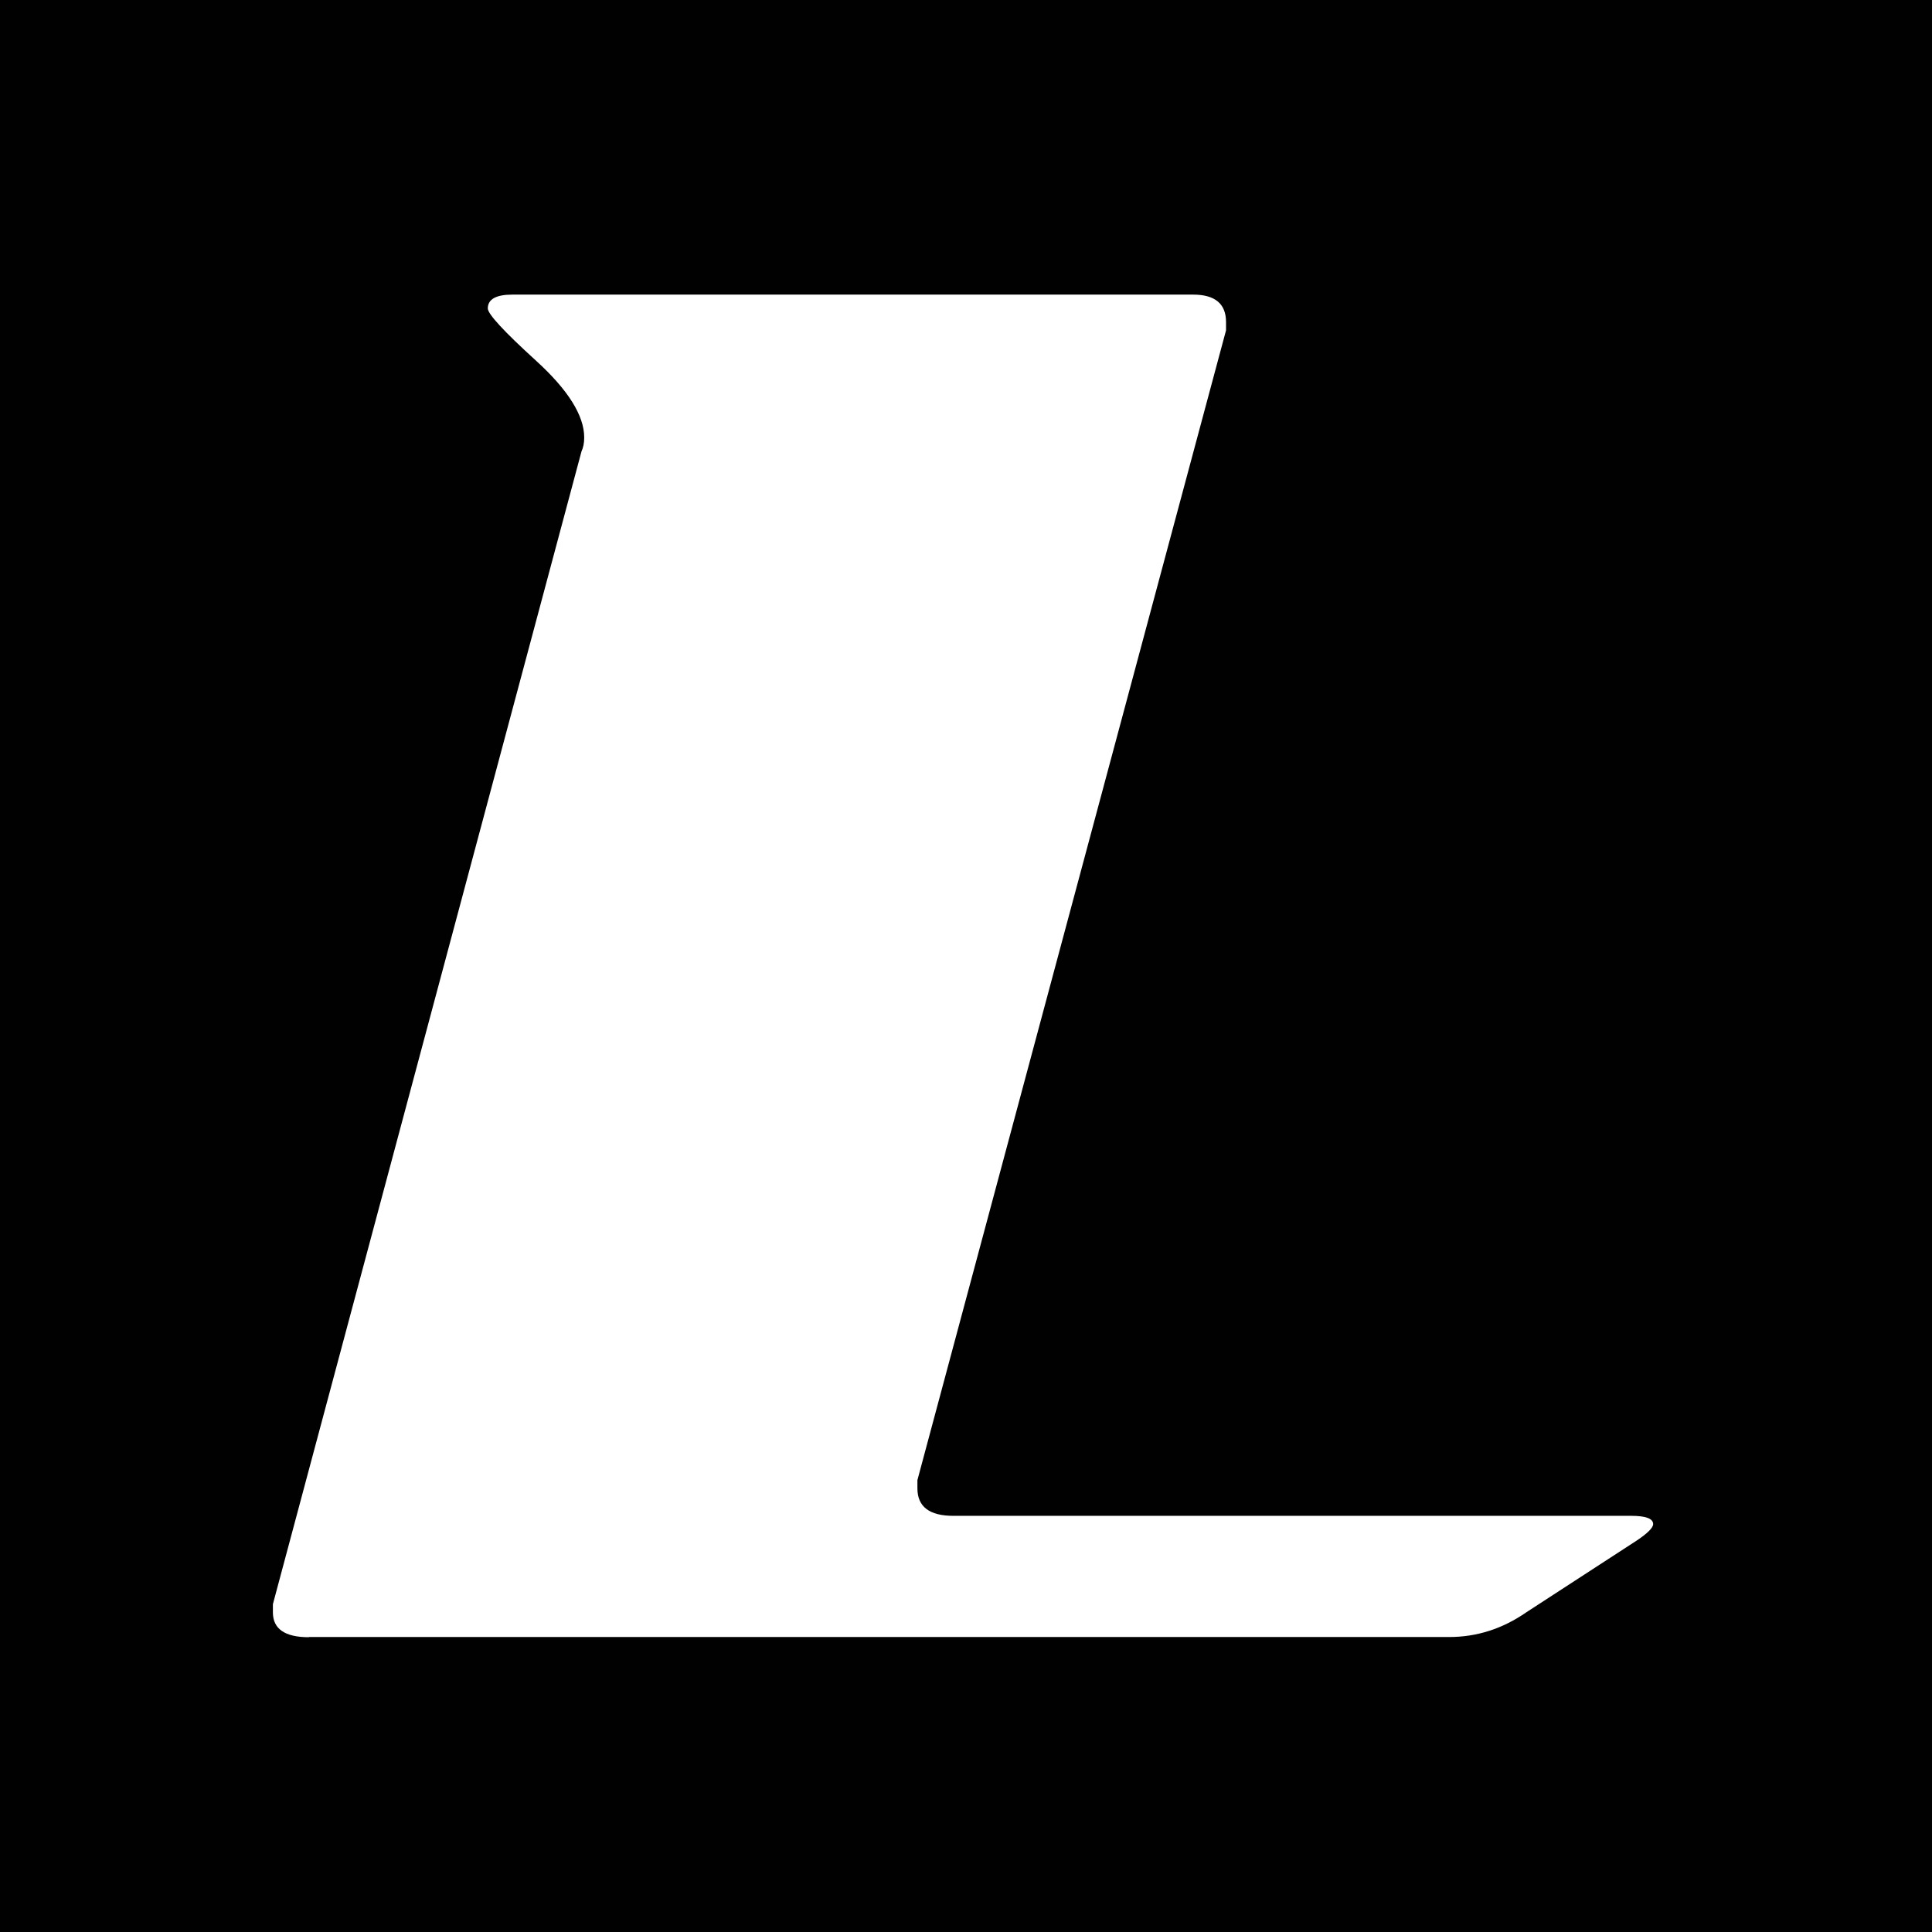 <?xml version="1.0" encoding="UTF-8"?>
<svg data-bbox="0 0 100.6 100.6" viewBox="0 0 100.6 100.6" xmlns="http://www.w3.org/2000/svg" data-type="color">
    <g>
        <path fill="#010101" d="M100.6 0v100.6H0V0h100.6z" data-color="1"/>
        <path d="M16.08 85.25c-1.24 0-1.87-.43-1.87-1.29v-.43L30.28 23.5c.09-.19.14-.43.14-.72 0-1.14-.84-2.48-2.51-4s-2.51-2.43-2.51-2.72c0-.48.43-.72 1.29-.72h35.43c1.15 0 1.72.48 1.72 1.43v.43L47.77 77.07v.43c0 .95.62 1.43 1.87 1.43h35.29c.76 0 1.15.14 1.15.43 0 .19-.29.48-.86.86l-5.74 3.73c-1.24.86-2.58 1.29-4.02 1.29H16.08Z" fill="#ffffff" data-color="2"/>
    </g>
</svg>
